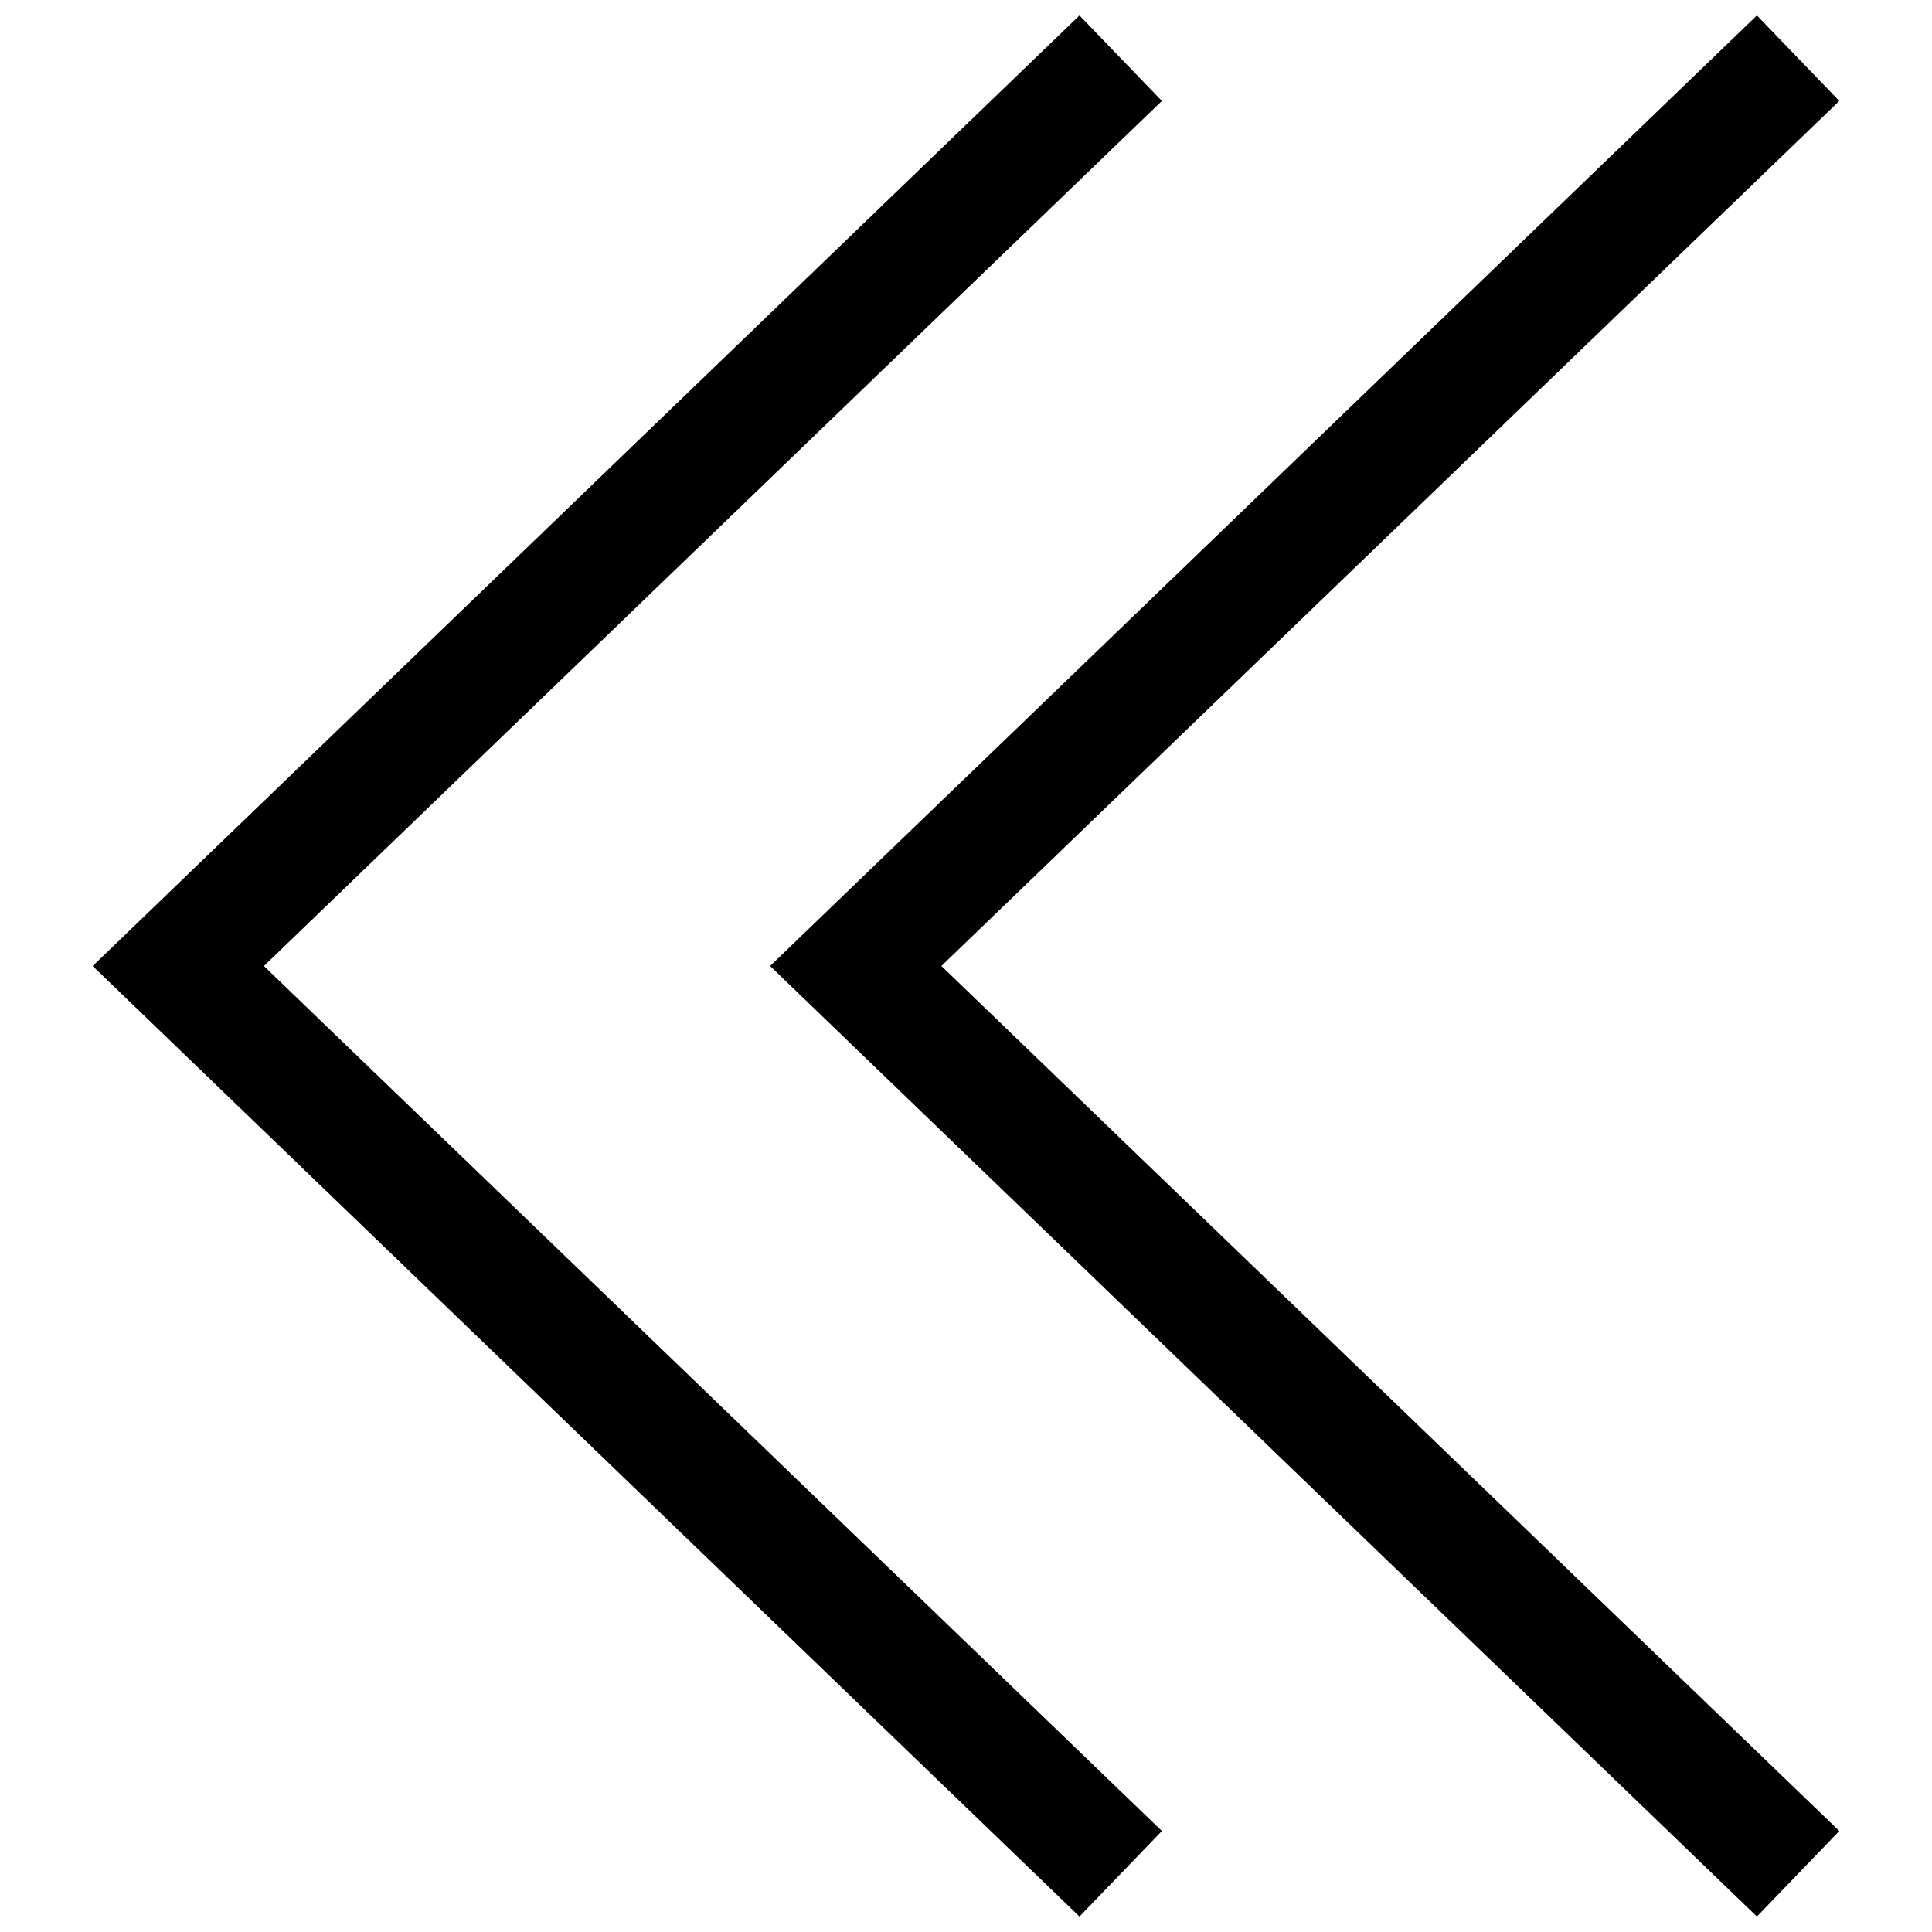<?xml version="1.0" encoding="UTF-8"?>
<!-- Uploaded to: ICON Repo, www.iconrepo.com, Generator: ICON Repo Mixer Tools -->
<svg width="800px" height="800px" version="1.1" viewBox="144 144 512 512" xmlns="http://www.w3.org/2000/svg">
 <defs>
  <clipPath id="b">
   <path d="m348 148.09h284v503.81h-284z"/>
  </clipPath>
  <clipPath id="a">
   <path d="m168 148.09h284v503.81h-284z"/>
  </clipPath>
 </defs>
 <g>
  <g clip-path="url(#b)">
   <path d="m609.6 148.09-261.51 251.91 261.51 251.9 21.84-22.672-237.96-229.23 237.96-229.25z"/>
  </g>
  <g clip-path="url(#a)">
   <path d="m451.91 170.75-21.836-22.656-261.52 251.91 261.52 251.9 21.836-22.672-237.97-229.23z"/>
  </g>
 </g>
</svg>